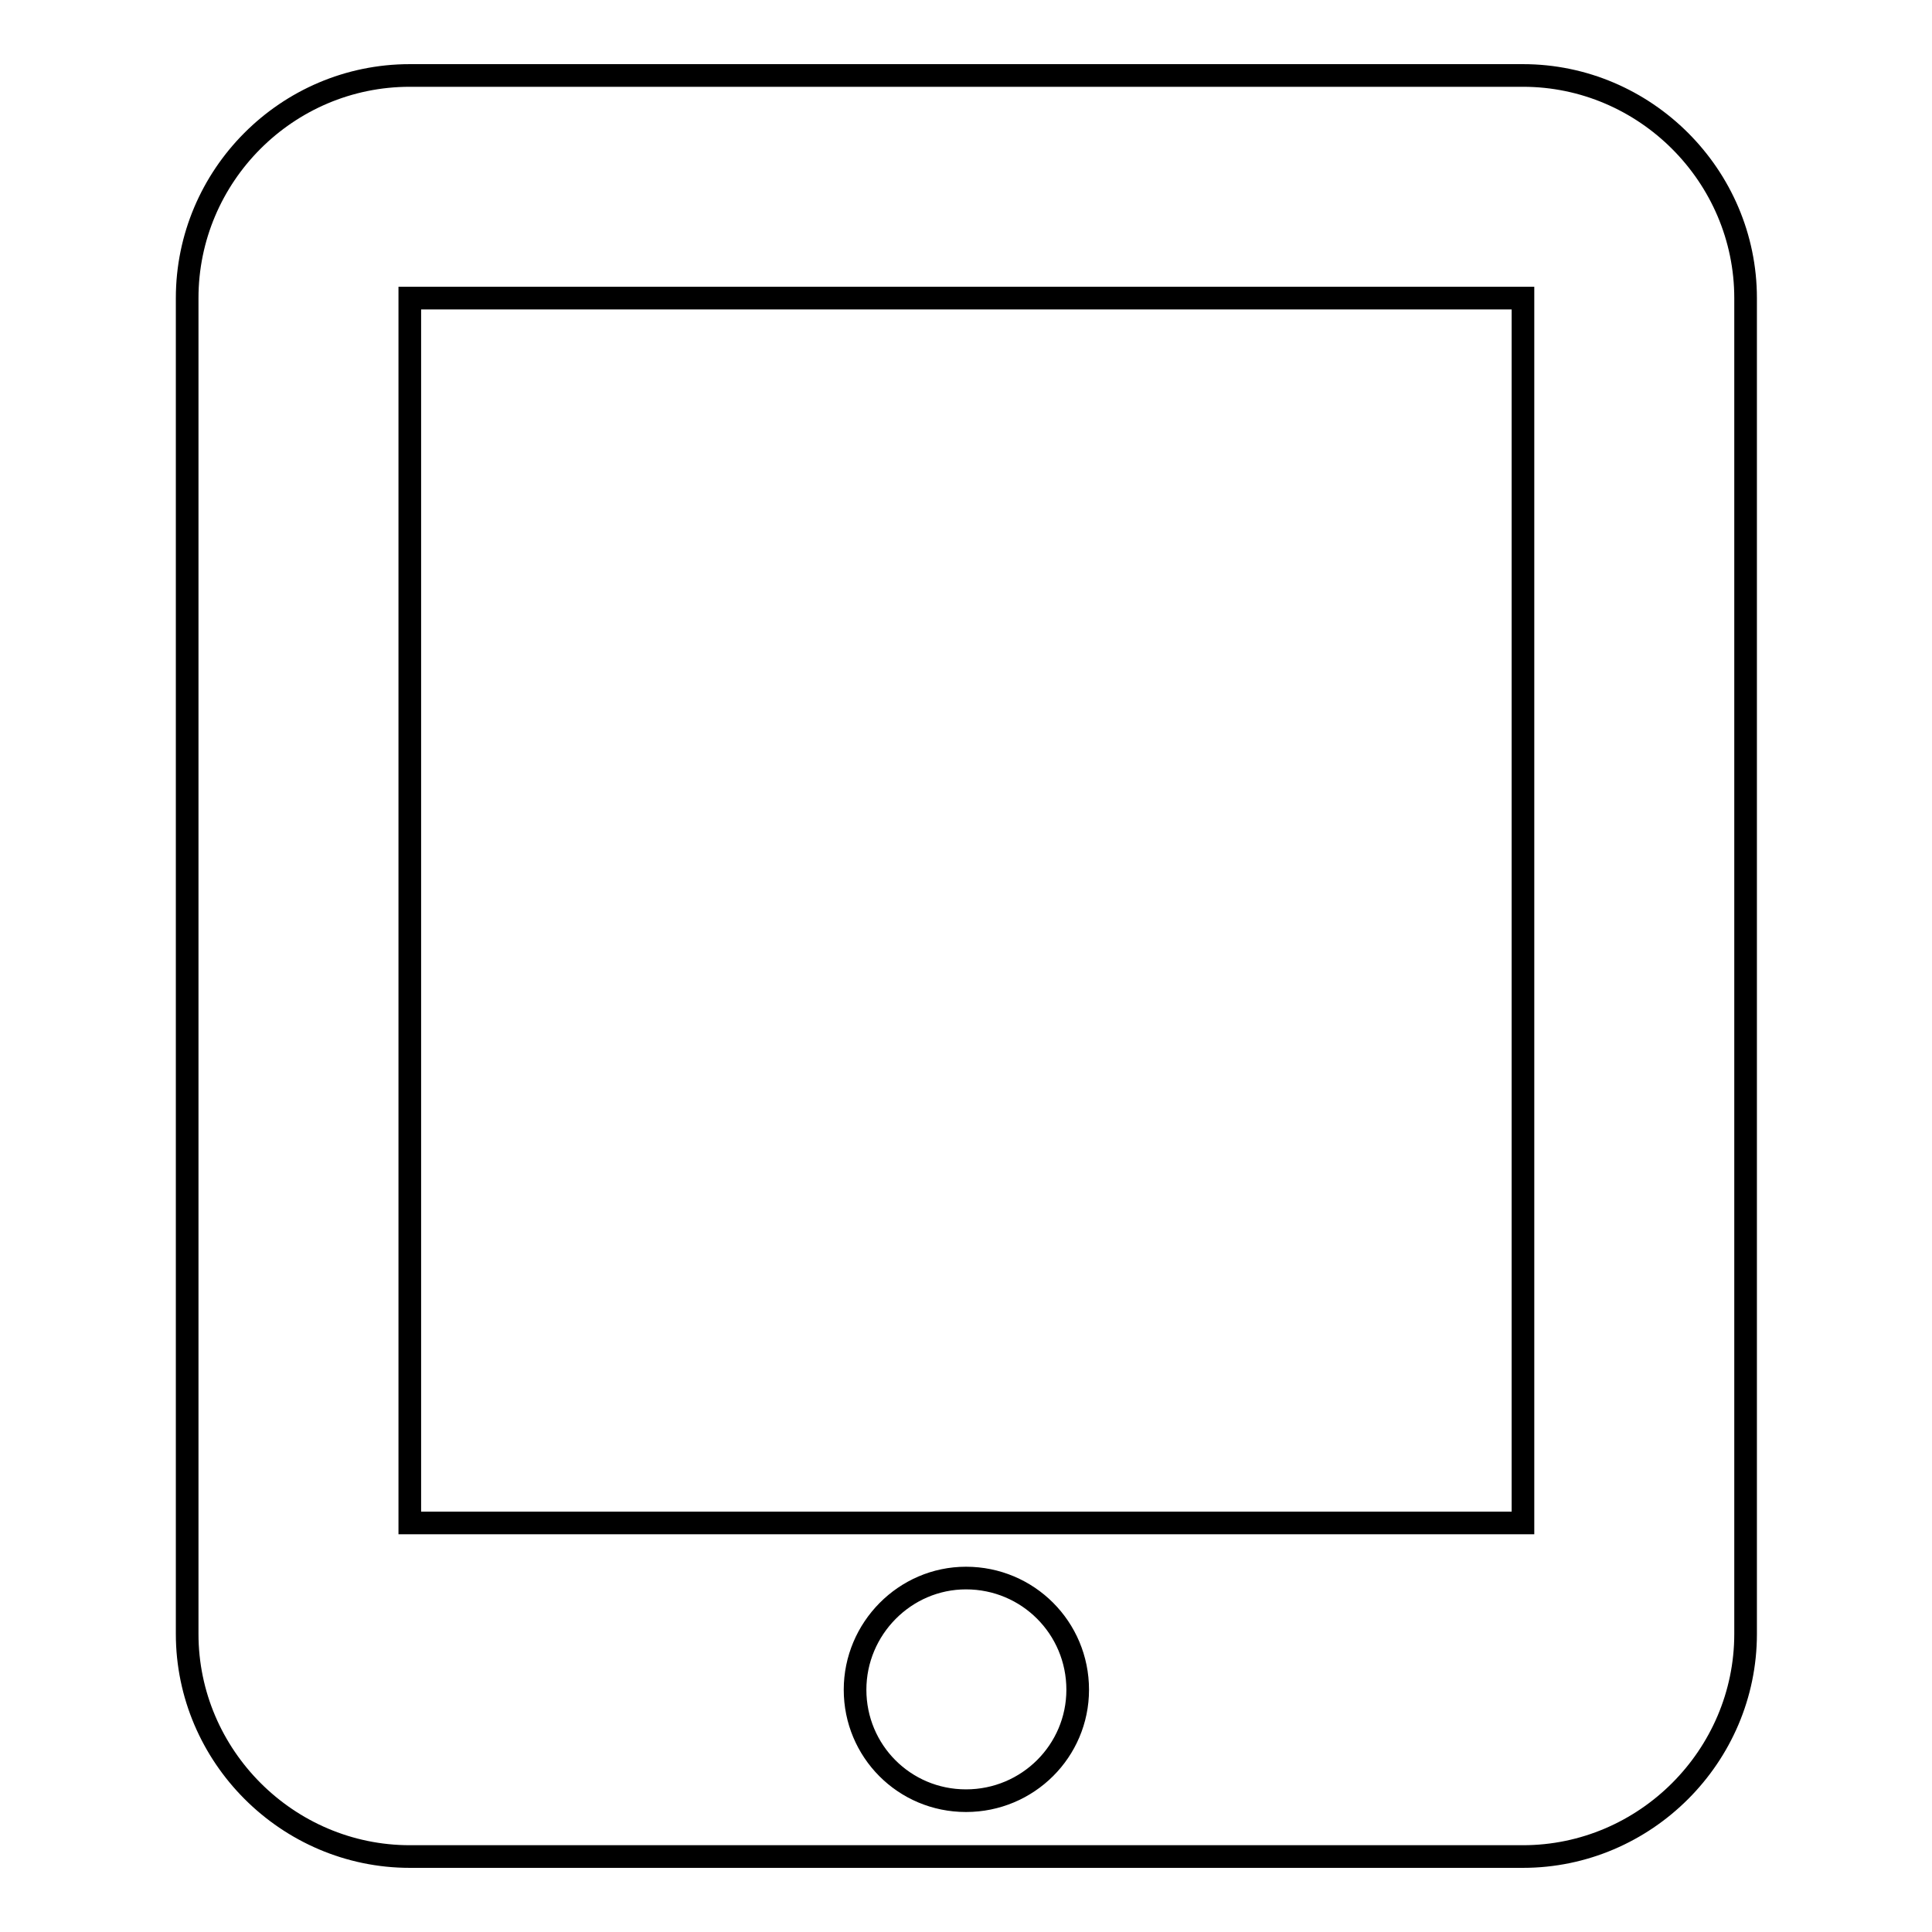 <?xml version="1.0" encoding="utf-8"?>
<!-- Svg Vector Icons : http://www.onlinewebfonts.com/icon -->
<!DOCTYPE svg PUBLIC "-//W3C//DTD SVG 1.1//EN" "http://www.w3.org/Graphics/SVG/1.1/DTD/svg11.dtd">
<svg version="1.1" xmlns="http://www.w3.org/2000/svg" xmlns:xlink="http://www.w3.org/1999/xlink" x="0px" y="0px" viewBox="0 0 256 256" enable-background="new 0 0 256 256" xml:space="preserve">
<g><g><g><path stroke-width="3" fill-opacity="0" stroke="#000000"  d="M201.8,10H54.3C38,10,24.8,23.3,24.8,39.5v177c0,16.2,13.3,29.5,29.5,29.5h147.5c16.2,0,29.5-13.3,29.5-29.5v-177C231.3,23.3,218,10,201.8,10z M128,238.6c-8.2,0-14.7-6.6-14.7-14.7c0-8.1,6.6-14.8,14.7-14.8c8.2,0,14.8,6.6,14.8,14.8C142.8,232,136.2,238.6,128,238.6z M201.8,201.8H54.3V39.5h147.5V201.8z"/></g><g></g><g></g><g></g><g></g><g></g><g></g><g></g><g></g><g></g><g></g><g></g><g></g><g></g><g></g><g></g></g></g>
</svg>